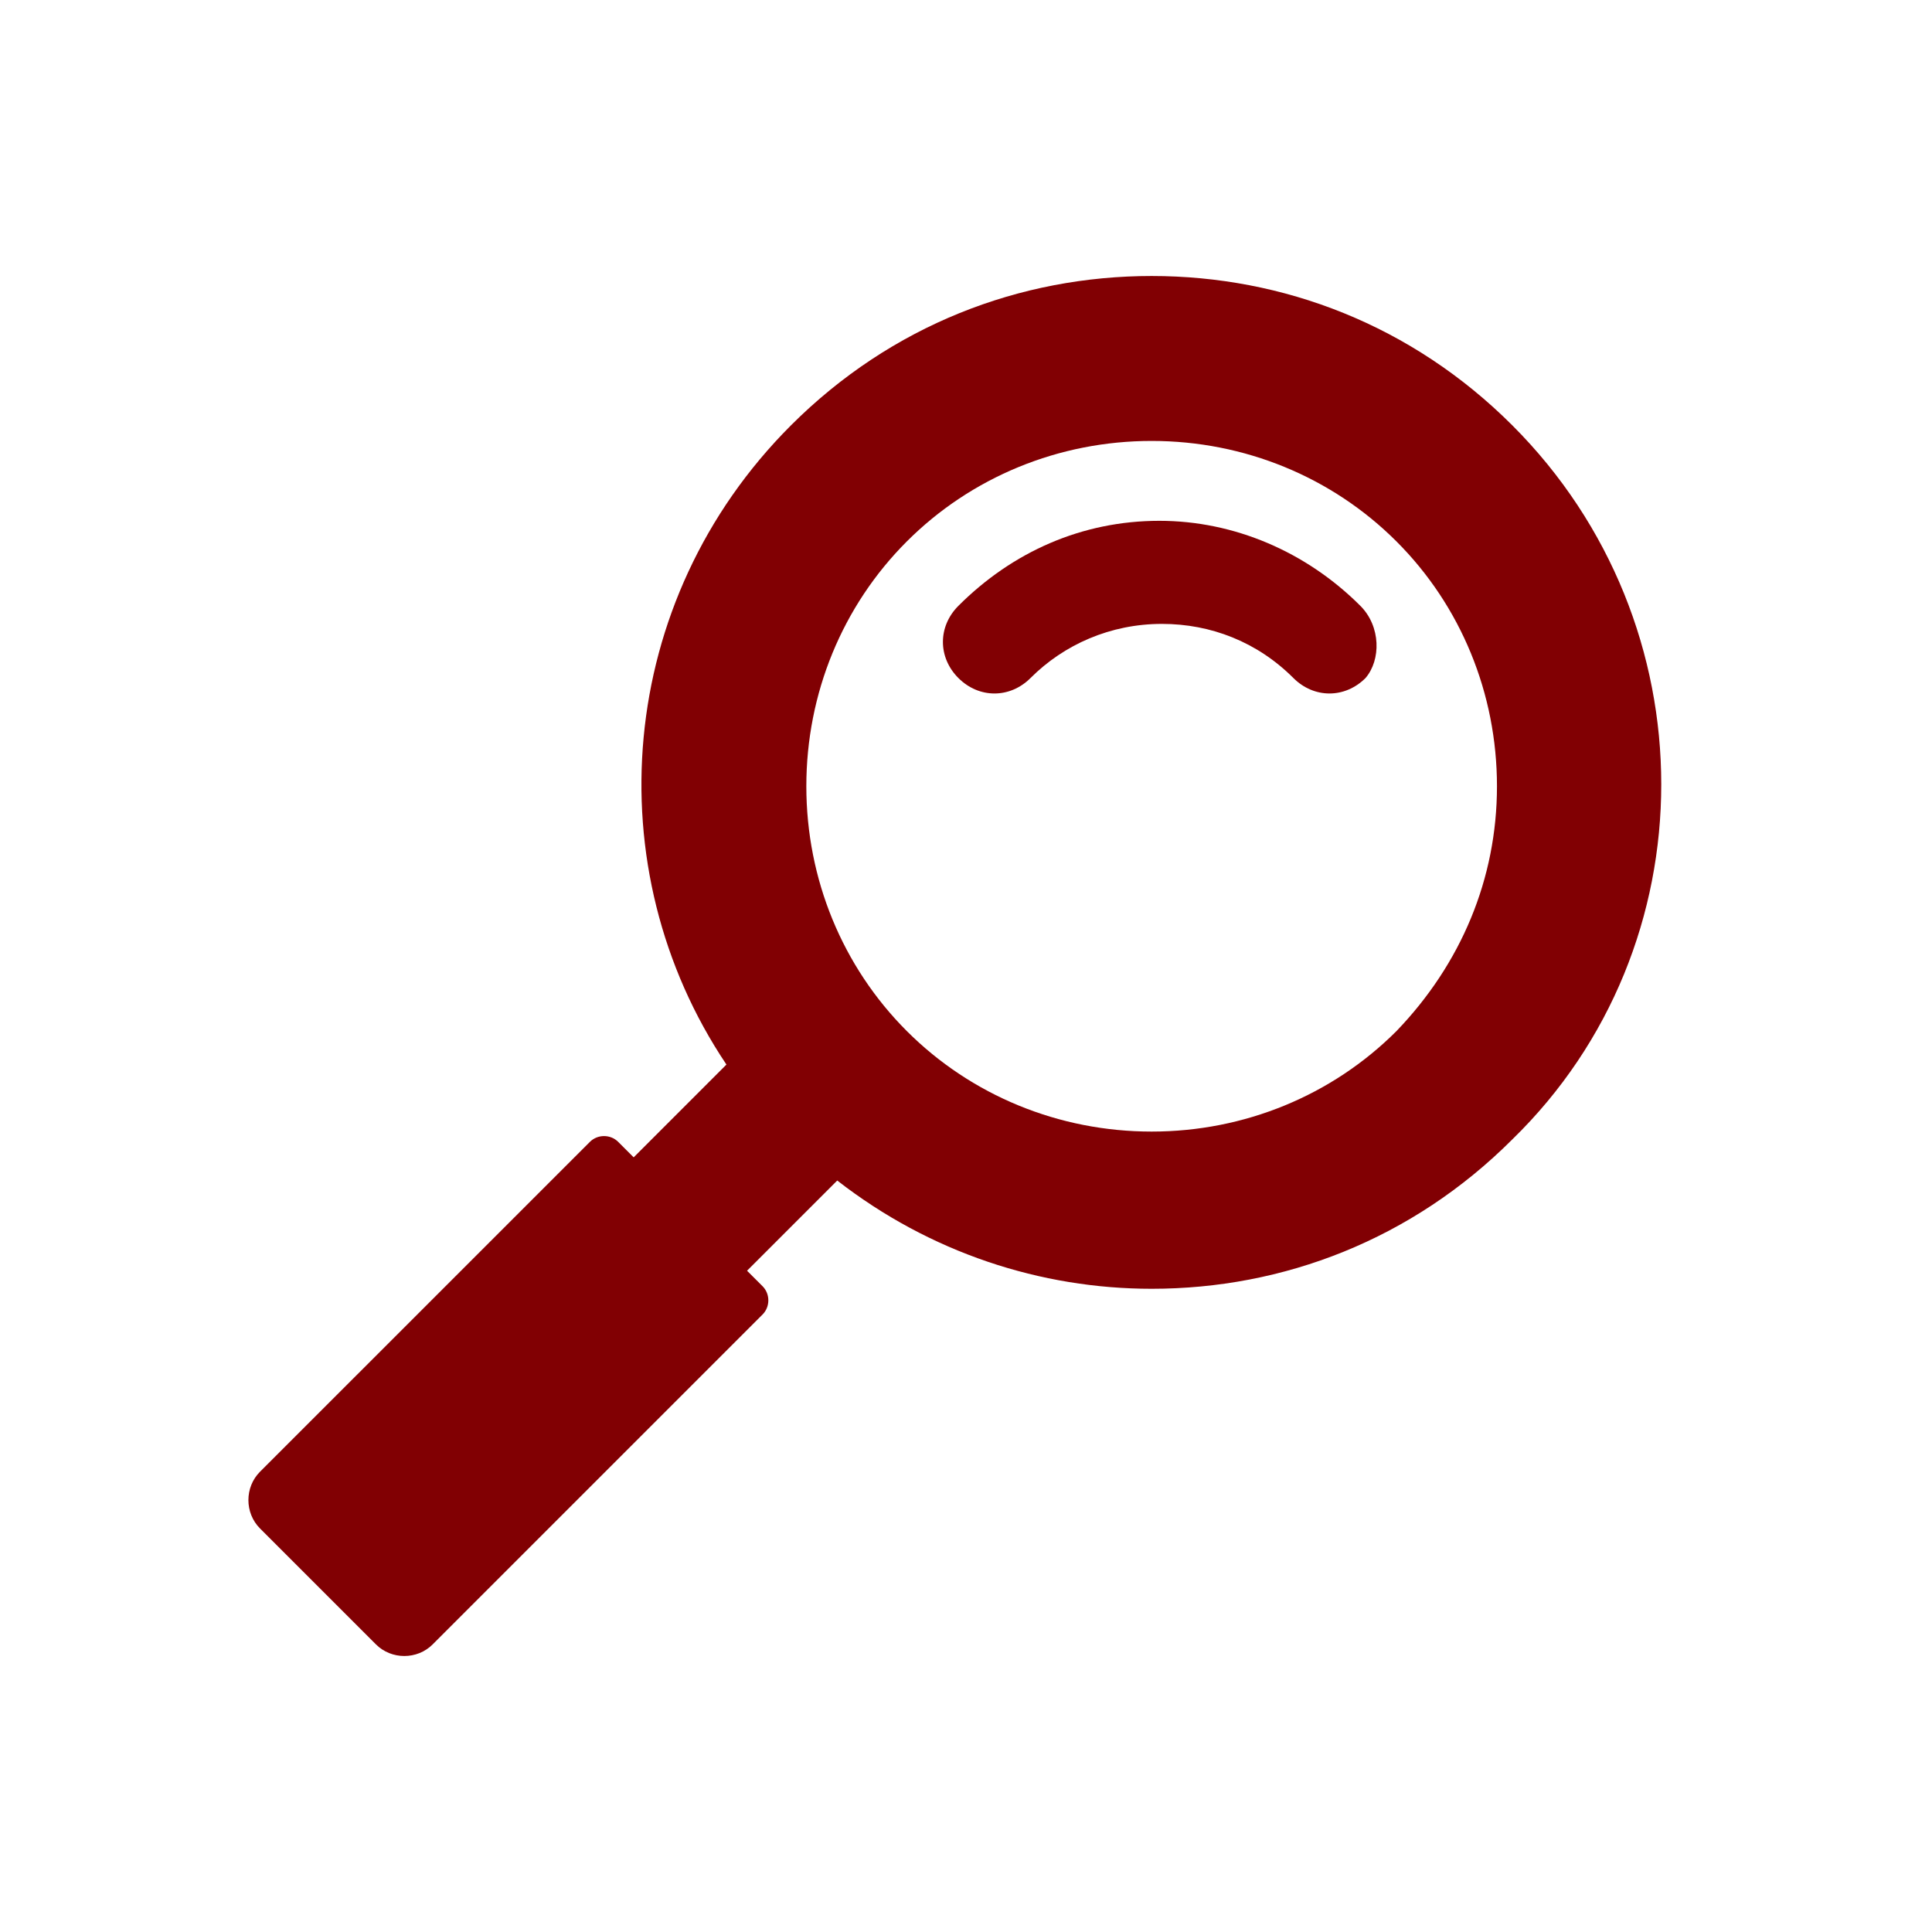 <?xml version="1.0" encoding="UTF-8"?> <svg xmlns="http://www.w3.org/2000/svg" width="70" height="70" viewBox="0 0 70 70" fill="none"> <path d="M49.289 21.951C47.329 19.991 44.714 18.87 42.007 18.87C39.205 18.87 36.684 19.991 34.724 21.951C33.977 22.698 33.977 23.819 34.724 24.566C35.471 25.313 36.591 25.313 37.338 24.566C38.552 23.352 40.232 22.605 42.1 22.605C43.874 22.605 45.555 23.259 46.862 24.566C47.235 24.939 47.702 25.126 48.169 25.126C48.636 25.126 49.103 24.939 49.476 24.566C50.036 23.912 50.036 22.698 49.289 21.951Z" fill="#810003"></path> <path d="M54.798 15.415C51.157 11.774 46.488 10 41.726 10C36.965 10 32.296 11.774 28.654 15.415C22.305 21.765 21.558 31.475 26.32 38.571L22.959 41.933L22.399 41.373C22.119 41.092 21.652 41.092 21.372 41.373L9.42 53.324C8.86 53.884 8.86 54.818 9.42 55.378L13.622 59.58C14.182 60.14 15.116 60.14 15.676 59.58L27.628 47.628C27.908 47.348 27.908 46.881 27.628 46.601L27.067 46.041L30.335 42.773C33.697 45.388 37.712 46.695 41.726 46.695C46.488 46.695 51.157 44.921 54.798 41.279C61.988 34.276 61.988 22.605 54.798 15.415ZM50.597 37.358C48.262 39.692 45.088 40.999 41.726 40.999C38.365 40.999 35.191 39.692 32.856 37.358C30.522 35.023 29.215 31.849 29.215 28.487C29.215 25.126 30.522 21.951 32.856 19.617C35.191 17.283 38.365 15.976 41.726 15.976C45.088 15.976 48.262 17.283 50.597 19.617C52.931 21.951 54.238 25.126 54.238 28.487C54.238 31.849 52.931 34.93 50.597 37.358Z" fill="#810003"></path> </svg> 